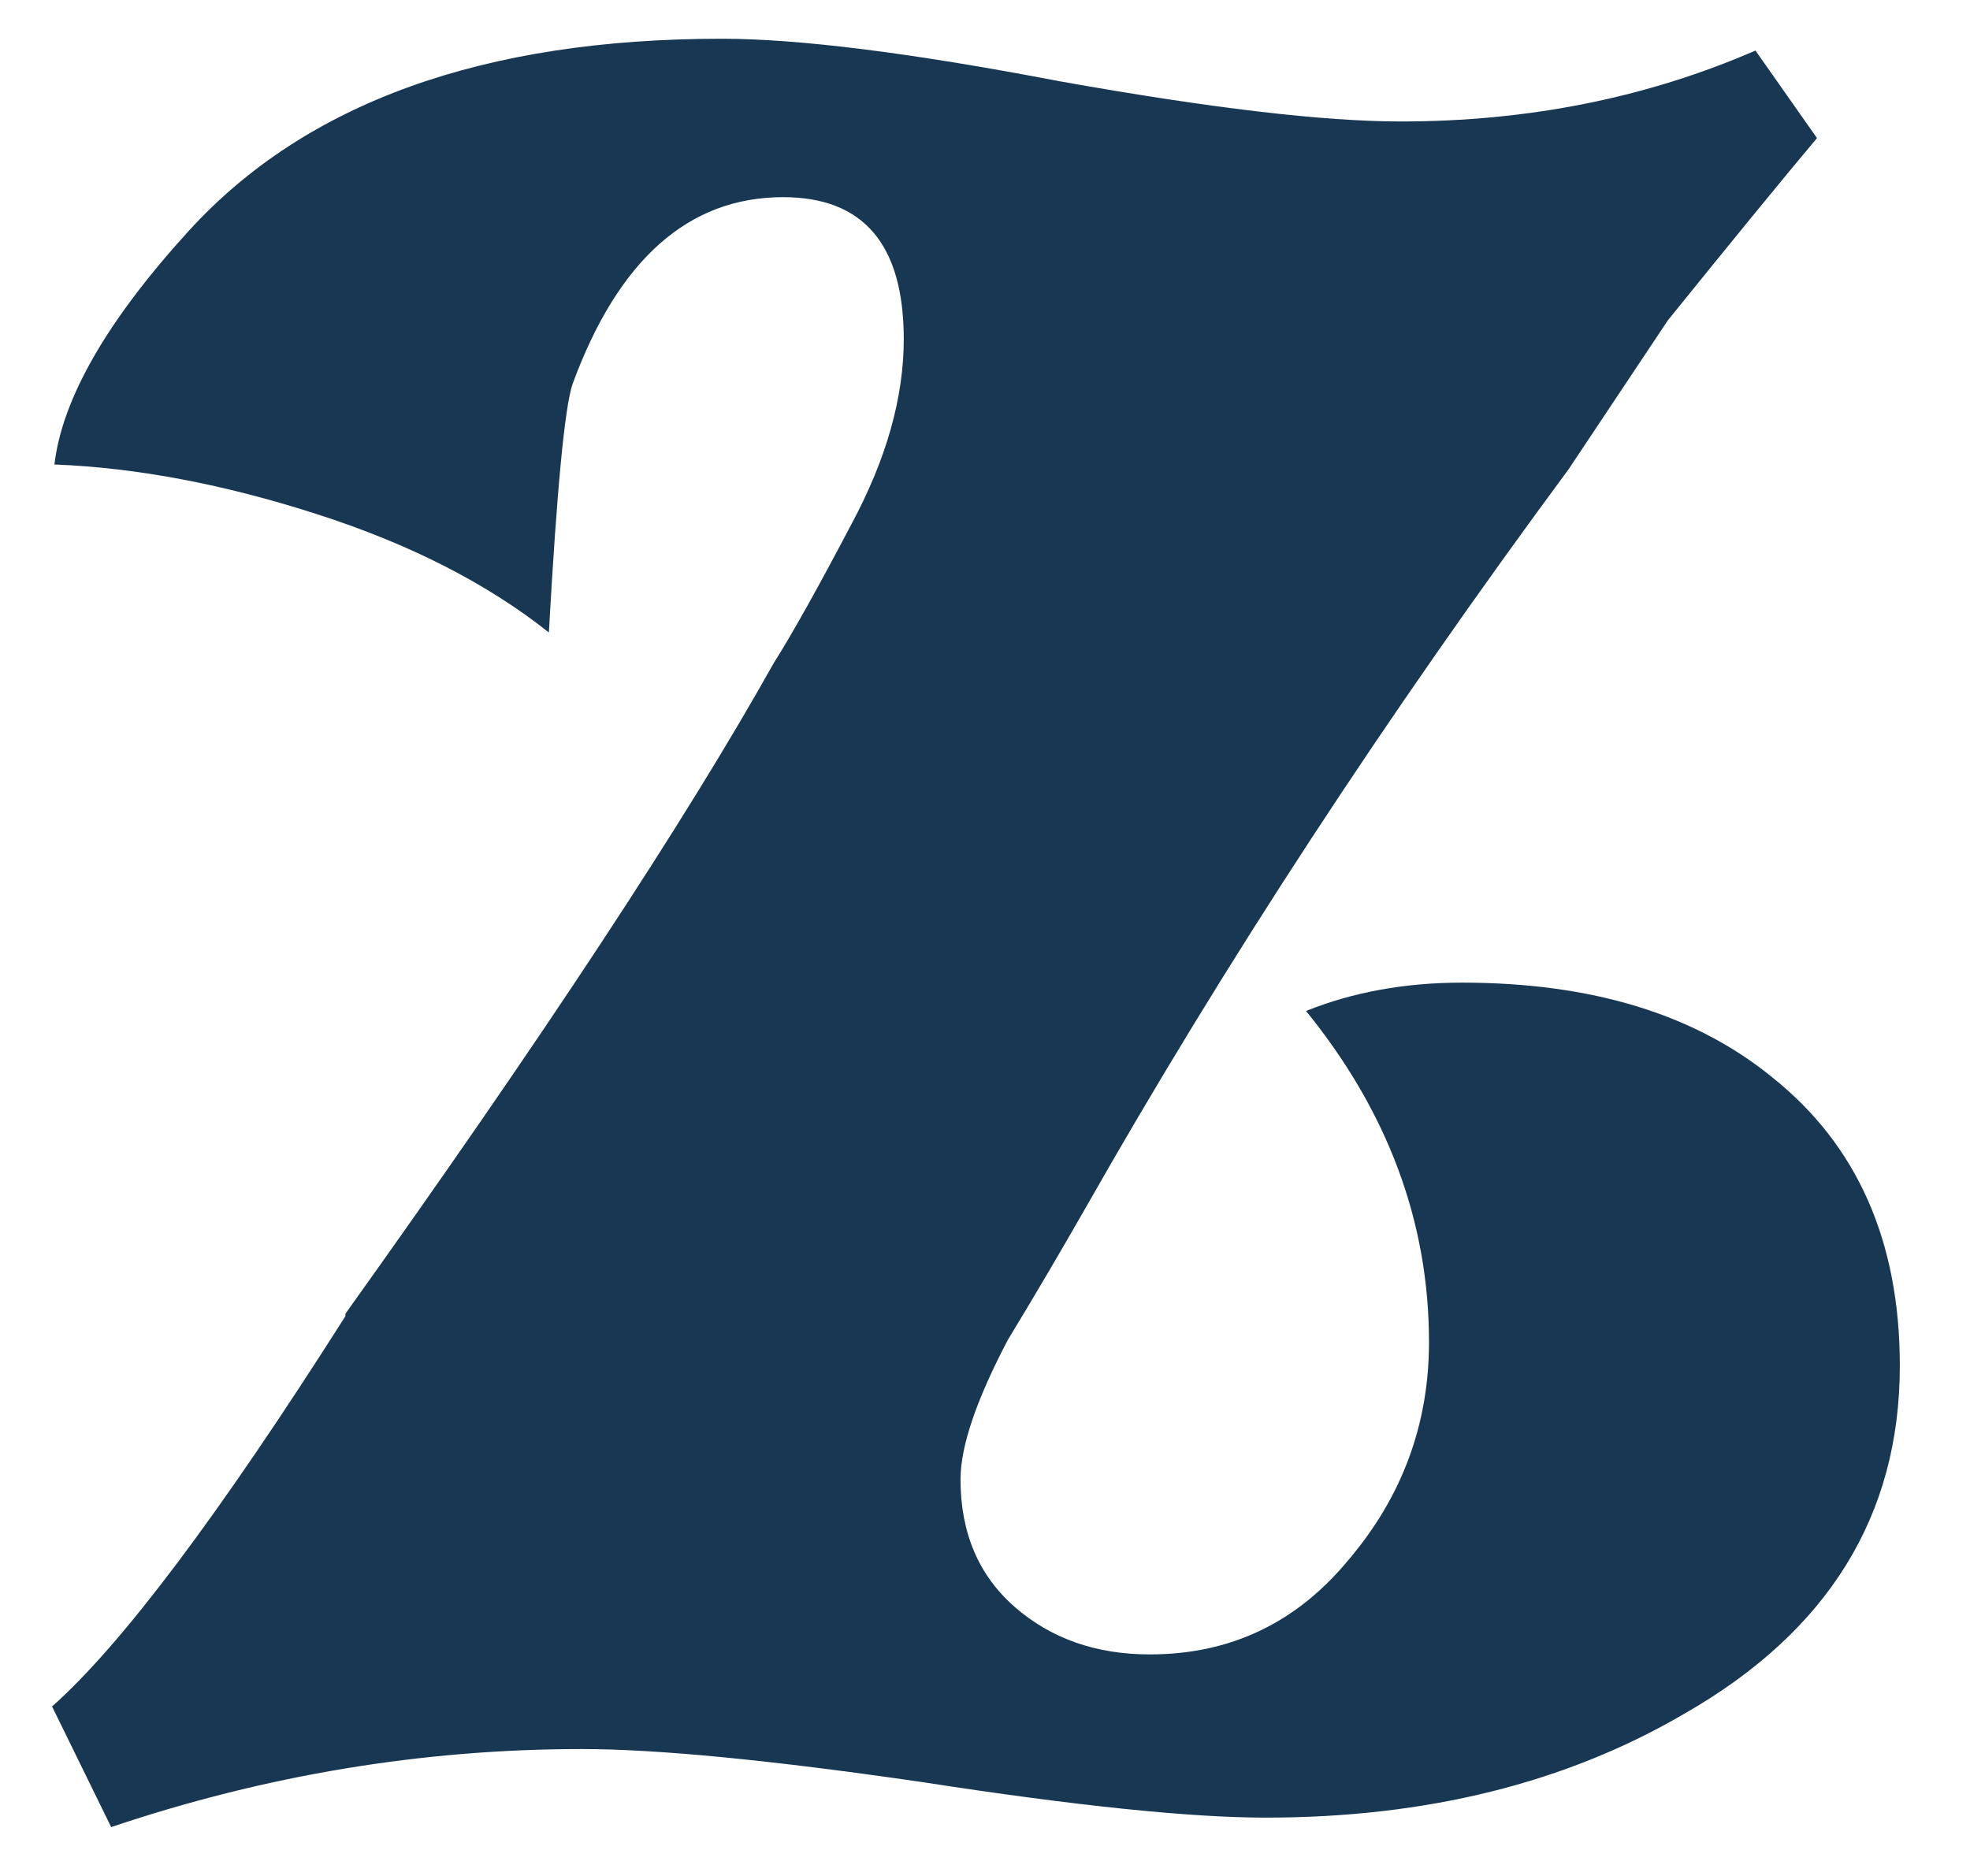 <svg width="21" height="20" viewBox="0 0 21 20" fill="none" xmlns="http://www.w3.org/2000/svg">
<path d="M20.252 14.561C20.252 16.159 19.487 17.394 17.957 18.269C16.696 19.008 15.208 19.378 13.493 19.378C12.686 19.378 11.467 19.252 9.836 19C8.222 18.765 7.011 18.647 6.204 18.647C4.506 18.647 2.833 18.924 1.185 19.479L0.555 18.193C1.295 17.537 2.337 16.15 3.682 14.032V14.006C5.784 11.064 7.305 8.752 8.247 7.071C8.449 6.751 8.726 6.255 9.079 5.583C9.449 4.893 9.634 4.238 9.634 3.616C9.634 2.607 9.205 2.102 8.348 2.102C7.339 2.102 6.591 2.767 6.103 4.095C6.019 4.347 5.935 5.23 5.851 6.743C5.195 6.222 4.372 5.801 3.38 5.482C2.388 5.162 1.454 4.986 0.58 4.952C0.664 4.246 1.143 3.414 2.018 2.455C3.262 1.094 5.153 0.413 7.692 0.413C8.516 0.413 9.718 0.564 11.299 0.867C12.896 1.152 14.107 1.295 14.93 1.295C16.292 1.295 17.553 1.043 18.713 0.539L19.369 1.472C19.016 1.892 18.486 2.54 17.78 3.414C17.545 3.767 17.192 4.297 16.721 5.003C14.771 7.642 13.056 10.265 11.576 12.871C11.307 13.342 11.03 13.813 10.744 14.284C10.408 14.923 10.239 15.419 10.239 15.772C10.239 16.343 10.433 16.797 10.819 17.134C11.206 17.47 11.685 17.638 12.257 17.638C13.115 17.638 13.821 17.302 14.376 16.629C14.947 15.957 15.233 15.183 15.233 14.309C15.233 13.031 14.796 11.854 13.922 10.778C14.426 10.576 14.981 10.476 15.586 10.476C16.965 10.476 18.066 10.812 18.89 11.484C19.798 12.207 20.252 13.233 20.252 14.561Z" fill="#173753"/>
</svg>
